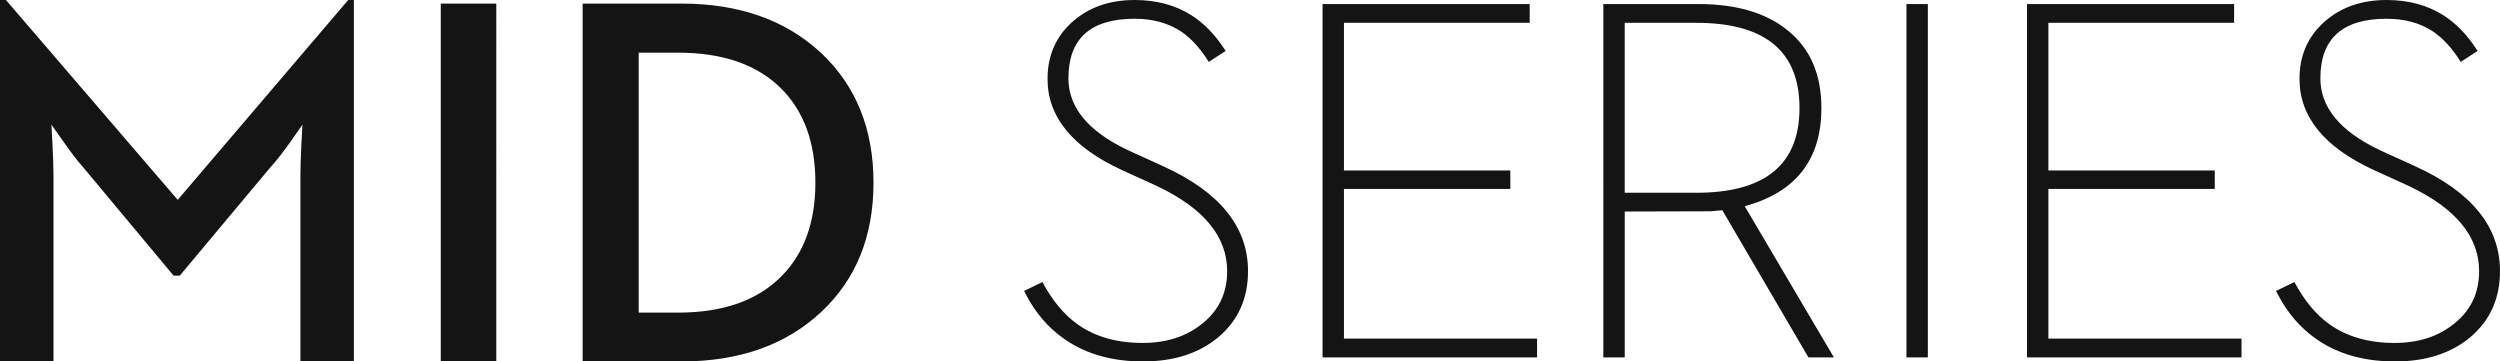 <svg width="332" height="48" viewBox="0 0 332 48" xmlns="http://www.w3.org/2000/svg"><path d="M.79 0l22.81 26.541L46.241 0h.754v48h-7.101V23.335c0-1.07.046-2.513.136-4.333l.139-2.456-1.476 2.115c-1.076 1.525-2.001 2.708-2.777 3.548L23.875 36.605h-.822L11.044 22.209c-.754-.839-1.645-2.001-2.674-3.48l-1.544-2.183.136 2.456c.093 1.82.139 3.263.139 4.333V48H0V0h.79zm65.119.477V48h-7.374V.477h7.374zm24.604 0c7.638 0 13.8 2.175 18.489 6.518C113.666 11.36 116 17.115 116 24.256c0 7.119-2.309 12.839-6.93 17.161C104.384 45.806 98.197 48 90.513 48H77.375V.477zM150.684 0c2.911 0 5.436.684 7.579 2.053 1.599 1.028 3.014 2.466 4.241 4.314l.26.402-2.235 1.449c-1.128-1.797-2.358-3.144-3.688-4.043-1.714-1.123-3.768-1.684-6.159-1.684-5.866 0-8.796 2.639-8.796 7.917 0 3.839 2.606 7.005 7.819 9.493l.368.172 4.367 1.987c7.531 3.414 11.299 8.064 11.299 13.947 0 3.615-1.308 6.535-3.924 8.757-2.573 2.155-5.912 3.235-10.016 3.235-4.107 0-7.569-.979-10.389-2.93-2.151-1.485-3.88-3.48-5.186-5.988L136 38.634l2.436-1.179c1.308 2.449 2.852 4.313 4.636 5.594 2.323 1.66 5.211 2.492 8.662 2.492 3.18 0 5.82-.853 7.918-2.559 2.21-1.754 3.314-4.078 3.314-6.973 0-4.576-3.085-8.333-9.253-11.269l-.389-.182-4.365-1.989c-6.564-3.029-9.846-7.061-9.846-12.091 0-3.144 1.139-5.703 3.416-7.679C144.694.93 147.412 0 150.684 0zm166.26 0c2.911 0 5.436.684 7.579 2.053 1.599 1.028 3.014 2.466 4.241 4.314l.26.402-2.235 1.449c-1.128-1.797-2.358-3.144-3.688-4.043-1.714-1.123-3.768-1.684-6.159-1.684-5.866 0-8.796 2.639-8.796 7.917 0 3.839 2.606 7.005 7.819 9.493l.368.172 4.367 1.987C328.232 25.476 332 30.126 332 36.008c0 3.615-1.308 6.535-3.924 8.757-2.573 2.155-5.912 3.235-10.016 3.235-4.107 0-7.569-.979-10.389-2.93-2.151-1.485-3.88-3.48-5.186-5.988l-.226-.448 2.436-1.179c1.308 2.449 2.852 4.313 4.636 5.594 2.323 1.66 5.211 2.492 8.662 2.492 3.18 0 5.818-.853 7.918-2.559 2.21-1.754 3.314-4.078 3.314-6.973 0-4.576-3.085-8.333-9.253-11.269l-.389-.182-4.365-1.989c-6.564-3.029-9.846-7.061-9.846-12.091 0-3.144 1.139-5.703 3.416-7.679C310.954.93 313.672 0 316.943 0zM203.144.537V3.032h-24.667v19.604h22.094v2.457h-22.094v19.874h25.647v2.492h-28.489V.537h27.508zm22.395 0c5.055 0 9.014 1.168 11.877 3.505 2.979 2.401 4.467 5.837 4.467 10.307 0 6.725-3.275 11.037-9.824 12.934l-.36.101 11.842 20.075h-3.381l-11.436-19.537-1.558.136-11.401.032v19.369h-2.842V.537h12.618zm30.479 0v46.922h-2.842V.537h2.842zm40.672 0V3.032H272.025v19.604h22.094v2.457H272.025v19.874h25.647v2.492h-28.489V.537h27.506zM90.034 6.995h-5.214v34.522h5.214c5.99 0 10.576-1.614 13.754-4.842 2.995-3.025 4.496-7.165 4.496-12.419 0-5.275-1.5-9.427-4.496-12.452-3.178-3.206-7.763-4.809-13.754-4.809zM225.27 3.032h-9.508v22.567h9.508c9.135 0 13.703-3.749 13.703-11.249 0-7.545-4.569-11.318-13.703-11.318z" fill="#141414" fill-rule="evenodd"/></svg>